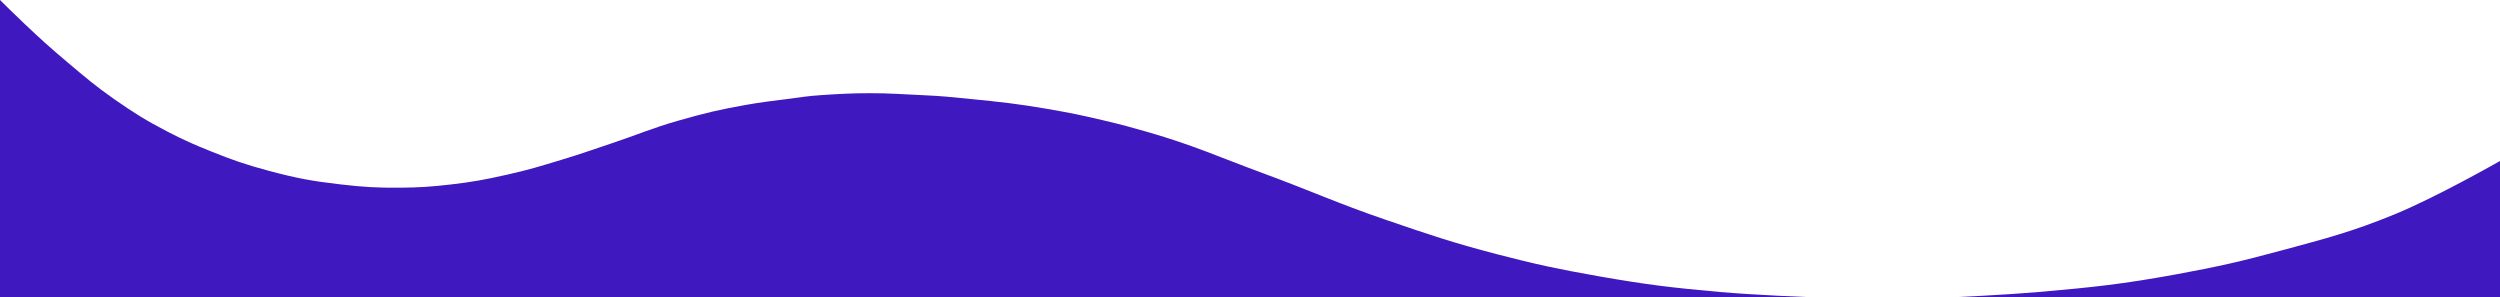 <?xml version="1.0" encoding="UTF-8"?> <svg xmlns="http://www.w3.org/2000/svg" width="1918" height="228" viewBox="0 0 1918 228" fill="none"><path d="M0 228V0C0 0 11.173 11.08 18.505 18C31.278 30.055 38.569 36.698 52.014 48C65.531 59.364 73.042 65.892 87.523 76C102.903 86.736 111.883 92.363 128.534 101C141.102 107.52 148.405 110.717 161.542 116C178.561 122.843 188.338 126.243 206.054 131C227.363 136.722 239.647 138.994 261.568 141.5C279.06 143.499 288.975 144.136 306.58 144C322.04 143.881 330.732 143.278 346.09 141.5C363.028 139.54 372.462 137.72 389.101 134C405.702 130.288 414.83 127.421 431.112 122.5C446.07 117.979 454.299 114.943 469.122 110C489.278 103.279 500.202 98.32 520.636 92.5C540.501 86.842 551.807 84.087 572.149 80.5C584.39 78.341 591.328 77.575 603.657 76C613.799 74.705 619.463 73.675 629.664 73C643.501 72.084 653.307 71.5 667.174 71.5C683.776 71.5 691.098 72.297 707.684 73C722.367 73.622 730.571 74.549 745.194 76C767.927 78.255 780.694 79.636 803.209 83.5C820.5 86.467 830.154 88.438 847.221 92.5C860.586 95.681 868.034 97.678 881.23 101.5C916.299 111.657 934.993 120.382 969.253 133C1005.91 146.502 1025.82 155.844 1062.78 168.5L1062.8 168.506C1095.86 179.829 1114.47 186.199 1148.3 195C1178.66 202.898 1195.92 206.561 1226.82 212C1262.7 218.316 1283.05 220.793 1319.34 224C1346.24 226.377 1388.36 228 1388.36 228H1499.89C1499.89 228 1539.26 226.191 1564.41 224C1605.6 220.411 1628.76 217.948 1669.44 210.5C1701.55 204.62 1719.45 200.538 1750.96 192C1785 182.776 1804.34 177.867 1836.98 164.5C1869.79 151.06 1918 123.5 1918 123.5V228H1499.89H1388.36H0Z" fill="#3F18BF"></path></svg> 